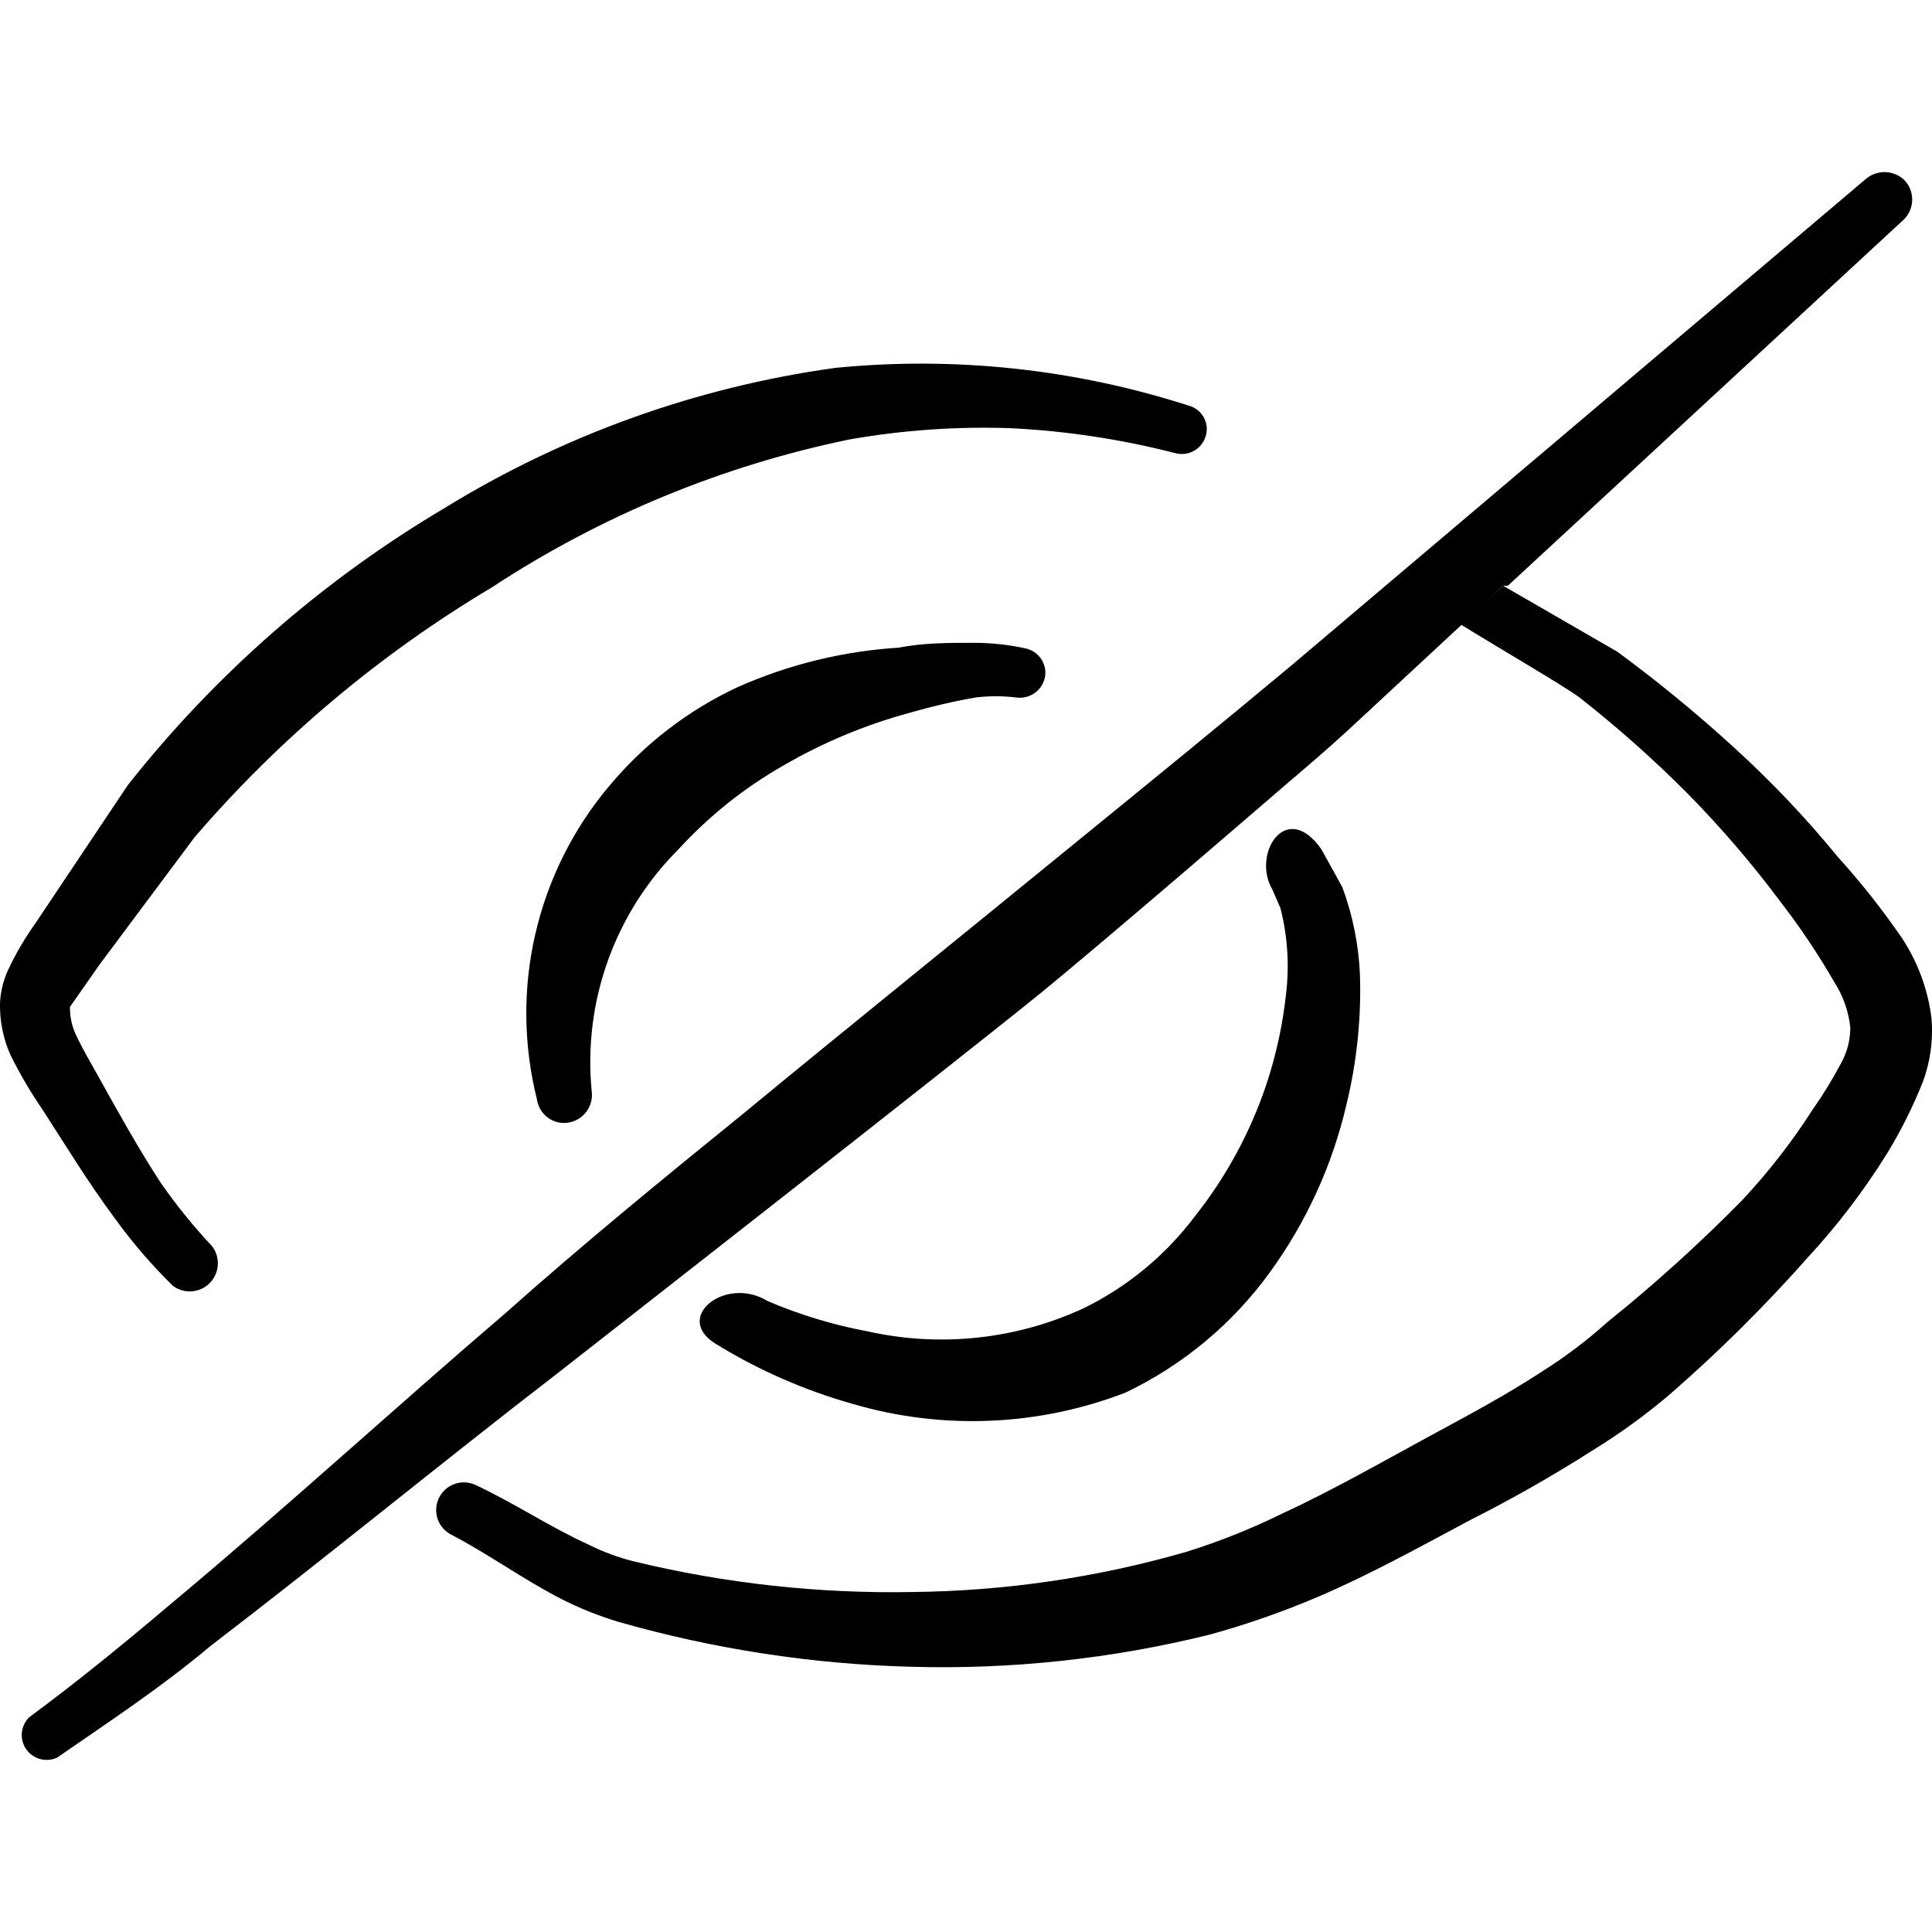 <svg width="40" height="40" viewBox="0 0 40 40" fill="none" xmlns="http://www.w3.org/2000/svg">
<g clip-path="url(#clip0_258_1292)">
<path d="M2.364 25.206C2.728 25.712 3.134 26.185 3.579 26.621C3.691 26.705 3.83 26.746 3.97 26.736C4.11 26.726 4.241 26.666 4.34 26.567C4.439 26.468 4.499 26.336 4.509 26.196C4.519 26.056 4.479 25.918 4.394 25.805C4.008 25.394 3.652 24.954 3.329 24.491C2.863 23.775 2.447 23.026 2.031 22.277C1.882 22.011 1.715 21.728 1.582 21.445C1.49 21.259 1.445 21.054 1.449 20.846L2.065 19.965L4.028 17.335C5.787 15.289 7.867 13.541 10.185 12.16C12.438 10.68 14.951 9.641 17.59 9.098C18.689 8.905 19.804 8.827 20.919 8.865C22.07 8.921 23.213 9.094 24.33 9.381C24.46 9.417 24.599 9.401 24.718 9.335C24.836 9.27 24.924 9.161 24.962 9.032C24.983 8.967 24.989 8.899 24.983 8.832C24.976 8.765 24.956 8.7 24.923 8.641C24.89 8.581 24.846 8.53 24.793 8.488C24.739 8.447 24.678 8.416 24.613 8.399C22.252 7.638 19.759 7.372 17.291 7.617C14.417 8.015 11.657 9.007 9.187 10.529C6.675 12.02 4.458 13.961 2.647 16.254L0.733 19.116C0.516 19.419 0.326 19.743 0.168 20.081C0.071 20.291 0.015 20.516 0.001 20.747C-0.011 21.124 0.063 21.5 0.218 21.845C0.412 22.237 0.635 22.616 0.883 22.977C1.366 23.725 1.832 24.491 2.364 25.206Z" fill="black"/>
<path d="M16.209 15.855C17.034 15.374 17.918 15.005 18.839 14.756C19.287 14.626 19.743 14.52 20.203 14.44C20.48 14.407 20.759 14.407 21.035 14.44C21.169 14.46 21.306 14.428 21.417 14.351C21.529 14.274 21.606 14.157 21.634 14.024C21.659 13.892 21.631 13.755 21.556 13.643C21.482 13.532 21.366 13.453 21.235 13.425C20.874 13.346 20.506 13.307 20.137 13.309C19.621 13.309 19.122 13.309 18.606 13.409C17.457 13.481 16.33 13.757 15.277 14.224C14.25 14.702 13.341 15.401 12.615 16.271C11.869 17.156 11.344 18.207 11.084 19.335C10.823 20.463 10.835 21.638 11.117 22.761C11.127 22.835 11.152 22.907 11.191 22.972C11.229 23.037 11.28 23.093 11.34 23.138C11.401 23.183 11.47 23.216 11.543 23.234C11.616 23.252 11.692 23.255 11.766 23.243C11.918 23.219 12.055 23.135 12.145 23.01C12.236 22.885 12.273 22.73 12.249 22.578C12.162 21.664 12.278 20.743 12.589 19.88C12.9 19.017 13.397 18.234 14.046 17.585C14.673 16.9 15.403 16.316 16.209 15.855Z" fill="black"/>
<path d="M30.238 12.926C30.853 13.309 32.418 14.224 32.701 14.44C33.49 15.059 34.24 15.726 34.947 16.437C35.635 17.136 36.274 17.881 36.861 18.667C37.269 19.196 37.642 19.752 37.976 20.331C38.16 20.616 38.274 20.941 38.309 21.279C38.307 21.542 38.239 21.8 38.109 22.028C37.934 22.356 37.74 22.673 37.526 22.977C37.097 23.647 36.607 24.276 36.062 24.857C35.185 25.748 34.257 26.587 33.283 27.37C32.858 27.752 32.402 28.097 31.918 28.401C31.153 28.901 30.338 29.333 29.539 29.766C28.74 30.199 27.575 30.864 26.56 31.33C25.916 31.648 25.249 31.915 24.563 32.129C22.718 32.661 20.809 32.941 18.889 32.961C16.95 32.997 15.015 32.784 13.131 32.329C12.803 32.247 12.485 32.13 12.183 31.979C11.384 31.613 10.635 31.114 9.853 30.748C9.716 30.682 9.559 30.672 9.415 30.723C9.272 30.772 9.154 30.877 9.088 31.014C9.021 31.151 9.012 31.308 9.062 31.452C9.112 31.596 9.217 31.713 9.354 31.779C10.119 32.179 10.851 32.712 11.633 33.111C12.007 33.3 12.397 33.456 12.798 33.577C14.775 34.142 16.816 34.456 18.872 34.509C20.951 34.567 23.028 34.343 25.046 33.843C25.823 33.629 26.585 33.362 27.326 33.044C28.407 32.578 29.422 32.013 30.454 31.463C31.315 31.029 32.154 30.551 32.967 30.032C33.553 29.673 34.11 29.267 34.631 28.817C35.614 27.956 36.543 27.034 37.41 26.055C38.033 25.383 38.59 24.653 39.074 23.875C39.358 23.408 39.603 22.918 39.806 22.411C39.966 21.986 40.028 21.532 39.989 21.08C39.916 20.485 39.705 19.915 39.374 19.416C38.973 18.832 38.534 18.276 38.059 17.752C37.395 16.94 36.672 16.178 35.896 15.472C35.127 14.769 34.322 14.108 33.483 13.492L31.12 12.127L30.238 12.926Z" fill="black"/>
<path d="M31.119 12.127H31.219L39.423 4.539C39.53 4.43 39.59 4.284 39.59 4.131C39.59 3.979 39.53 3.832 39.423 3.724C39.312 3.621 39.167 3.563 39.016 3.563C38.864 3.563 38.719 3.621 38.608 3.724L26.76 13.758C25.245 15.023 23.731 16.254 22.2 17.502C19.92 19.366 17.624 21.213 15.344 23.093C13.68 24.441 12.016 25.806 10.485 27.17C8.189 29.134 5.942 31.197 3.612 33.144C2.631 33.976 1.616 34.808 0.6 35.557C0.515 35.643 0.463 35.756 0.452 35.877C0.442 35.997 0.474 36.118 0.543 36.217C0.613 36.316 0.715 36.388 0.832 36.419C0.949 36.451 1.073 36.44 1.183 36.389C2.265 35.64 3.33 34.942 4.361 34.076C6.774 32.229 9.121 30.299 11.517 28.452C12.199 27.919 19.504 22.211 21.501 20.597C22.932 19.432 26.61 16.254 26.61 16.254C27.059 15.871 27.509 15.489 27.941 15.089L30.271 12.926L31.119 12.127Z" fill="black"/>
<path d="M26.51 18.8C26.658 19.381 26.698 19.985 26.626 20.581C26.558 21.209 26.424 21.828 26.227 22.428C25.897 23.422 25.396 24.352 24.746 25.173C24.137 25.985 23.345 26.641 22.433 27.087C21.044 27.729 19.484 27.898 17.99 27.57C17.27 27.437 16.567 27.225 15.893 26.937C15.028 26.405 13.93 27.27 14.812 27.819C15.697 28.365 16.655 28.785 17.657 29.067C19.512 29.611 21.494 29.529 23.298 28.834C24.49 28.266 25.52 27.408 26.294 26.338C27.046 25.302 27.584 24.125 27.875 22.877C28.089 22.001 28.184 21.099 28.157 20.198C28.132 19.572 28.009 18.954 27.791 18.367L27.359 17.585C26.626 16.537 25.911 17.685 26.343 18.417L26.51 18.8Z" fill="black"/>
</g>
<defs>
<clipPath id="clip0_258_1292">
<rect width="40" height="40" fill="white"/>
</clipPath>
</defs>
</svg>
